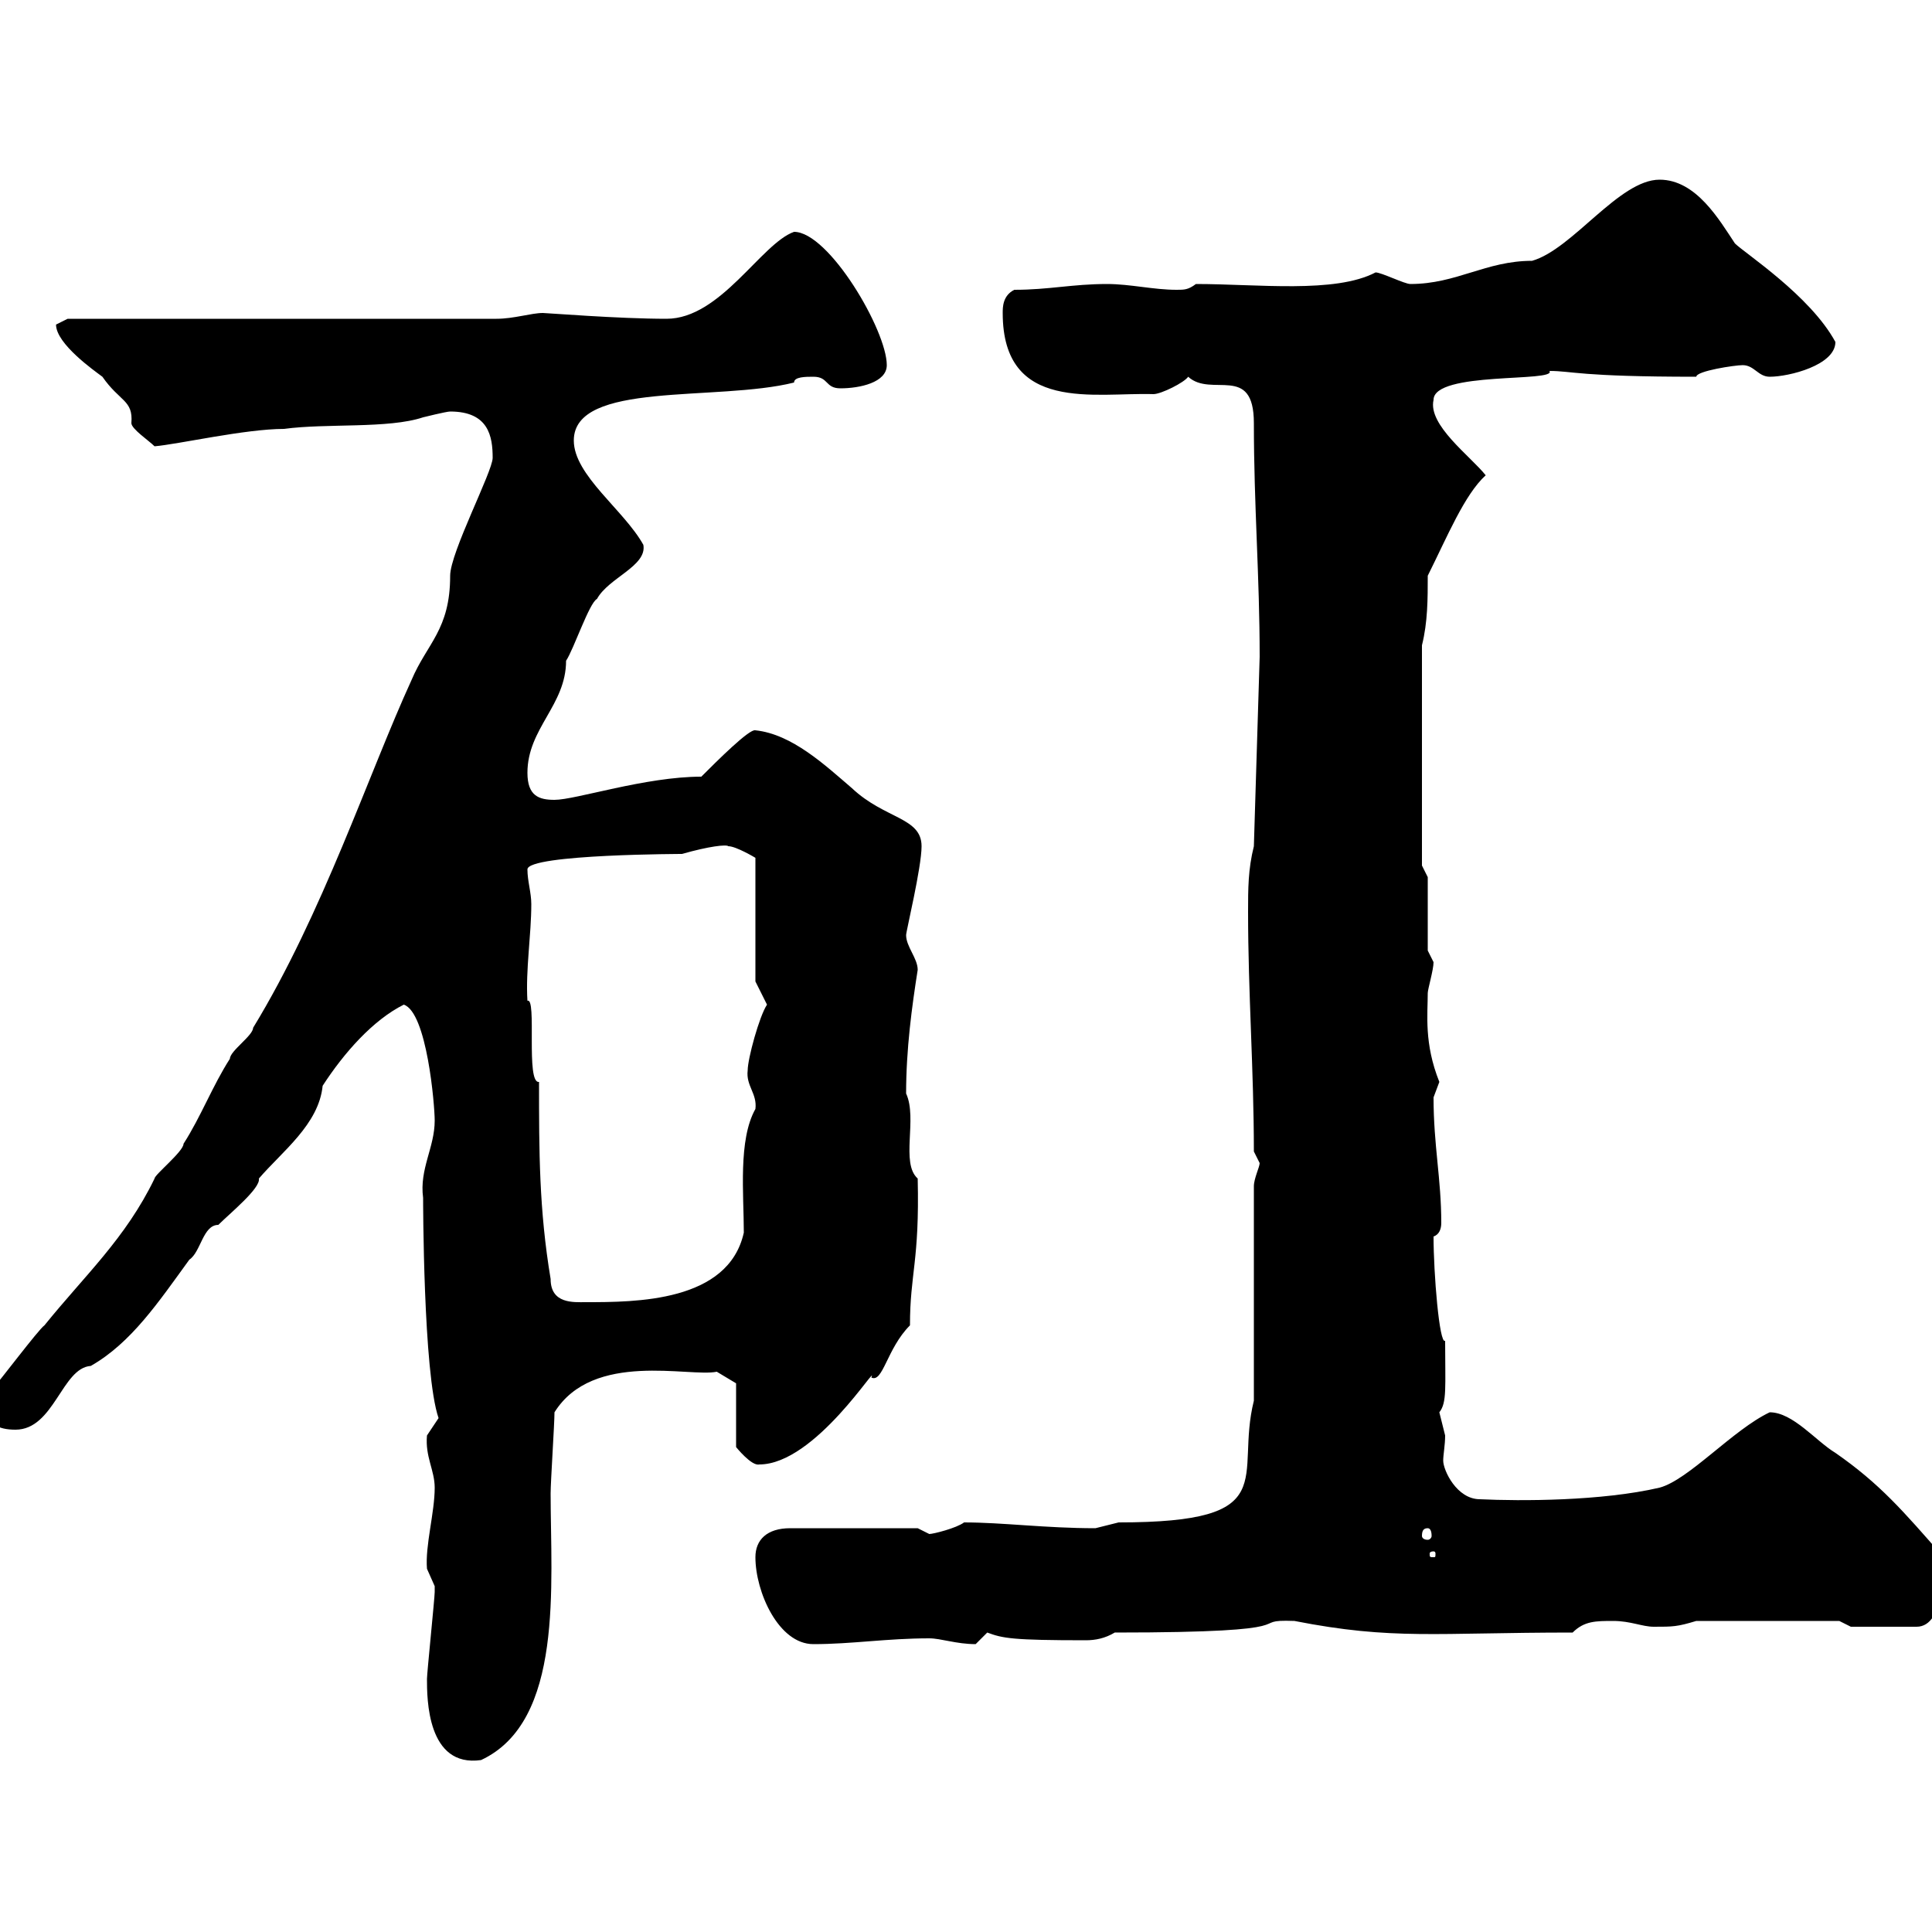 <svg xmlns="http://www.w3.org/2000/svg" xmlns:xlink="http://www.w3.org/1999/xlink" width="300" height="300"><path d="M66.30 260.70C66.30 263.70 66.30 274.50 74.70 273.30C87.60 267.30 85.50 246 85.50 231.90C85.50 230.10 86.10 221.10 86.10 219.30C92.10 209.70 107.10 213.90 111.30 213L114.30 214.80L114.30 224.70C114.30 224.70 116.70 227.70 117.90 227.40C126.60 227.40 136.50 211.20 135.30 213.90C137.10 214.80 137.70 209.40 141.30 205.80C141.30 197.70 142.80 195.90 142.50 183C139.80 180.60 142.50 173.70 140.70 169.80C140.70 162.90 141.60 156.30 142.50 150.60C142.50 148.80 140.70 147 140.70 145.20C140.70 144.60 143.10 134.70 143.10 131.40C143.10 126.90 137.40 127.20 132.30 122.40C128.10 118.80 123 114 117.30 113.40C116.40 113.10 111.30 118.20 108.90 120.60C100.20 120.60 89.40 124.20 86.10 124.20C83.70 124.20 81.90 123.60 81.90 120C81.90 113.10 87.90 109.50 87.90 102.60C89.10 100.80 91.50 93.60 92.70 93C94.50 89.70 100.50 87.90 99.90 84.60C96.90 79.20 89.10 73.80 89.10 68.40C89.10 59.10 111.30 62.40 123.30 59.40C123.30 58.50 125.10 58.50 126.30 58.50C128.70 58.50 128.10 60.30 130.50 60.30C133.50 60.30 137.70 59.40 137.70 56.70C137.70 51.30 128.70 36 123.30 36C118.20 37.80 111.90 49.50 103.50 49.50C96 49.50 84.90 48.60 84.30 48.60C82.50 48.60 79.80 49.50 77.10 49.50L10.50 49.50C10.50 49.50 8.70 50.40 8.70 50.40C8.70 53.40 14.70 57.60 15.90 58.50C18.60 62.40 20.70 62.10 20.40 65.70C20.40 66.60 23.10 68.40 24 69.30C27.60 69 38.10 66.60 44.10 66.60C50.70 65.70 60.30 66.60 65.70 64.80C65.70 64.80 69.30 63.90 69.90 63.90C75.90 63.90 76.50 67.80 76.50 71.10C76.50 73.20 69.90 85.80 69.90 89.40C69.90 97.80 66.30 99.90 63.90 105.60C57.30 120 50.10 141.90 39.30 159.60C39.30 160.80 35.70 163.20 35.70 164.40C33 168.60 31.20 173.40 28.50 177.60C28.50 178.80 24 182.40 24 183C19.50 192.30 13.20 198 6.90 205.80C6 206.40-0.30 214.80-1.20 215.70C-2.10 216.60-2.10 216-2.10 218.40C-2.10 221.10-0.30 222 2.40 222C8.40 222 9.60 212.40 14.10 212.10C20.40 208.50 24.60 202.20 29.40 195.60C31.20 194.40 31.50 190.20 33.90 190.20C35.70 188.40 40.50 184.50 40.20 183C43.80 178.80 49.50 174.60 50.10 168.60C53.40 163.50 57.90 158.40 62.70 156C66.30 157.20 67.50 171.60 67.50 174C67.50 178.20 65.10 181.50 65.70 186C65.70 186 65.70 213.30 68.10 220.20C68.10 220.20 66.30 222.90 66.30 222.90C66 226.20 67.50 228.30 67.50 231C67.50 234.90 66 240 66.30 243.60C66.30 243.60 67.50 246.30 67.50 246.30C67.50 247.20 67.50 247.20 67.50 247.20C67.50 248.10 66.30 259.80 66.30 260.70ZM117.30 241.80C117.30 247.20 120.90 255.30 126.30 255.30C132.30 255.30 137.70 254.40 144.30 254.40C146.10 254.40 148.50 255.30 151.50 255.30C151.50 255.30 153.30 253.50 153.30 253.50C155.70 254.40 157.20 254.70 168.60 254.70C170.10 254.70 171.60 254.40 173.10 253.50C204.90 253.50 192.90 251.40 201 251.70C216.30 254.70 222.90 253.50 244.20 253.50C246 251.70 247.80 251.70 250.50 251.70C253.20 251.70 255 252.60 256.80 252.60C259.80 252.60 260.40 252.60 263.40 251.70L285.60 251.70L287.40 252.60L297.60 252.60C302.10 252.60 301.80 243 301.80 241.80C295.50 234.60 291.90 230.40 285 225.60C282 223.80 278.40 219.30 274.80 219.30C269.10 222 262.20 229.80 257.70 231C248.70 233.10 236.10 233.10 229.80 232.80C226.20 232.80 224.10 228.30 224.10 226.80C224.10 225.90 224.40 224.40 224.40 222.90C224.40 222.90 223.50 219.30 223.50 219.30C224.70 217.80 224.40 215.40 224.40 208.20C223.50 208.80 222.60 197.70 222.60 192C223.50 191.70 223.80 190.80 223.80 189.90C223.80 183 222.60 177.90 222.60 170.40C222.60 170.40 223.50 168 223.50 168C221.10 162 221.70 157.50 221.70 154.20C221.70 153.60 222.60 150.60 222.60 149.40C222.60 149.40 221.70 147.60 221.70 147.60L221.70 136.20L220.80 134.40L220.80 100.20C221.70 96.60 221.70 93 221.70 89.40C224.70 83.40 227.40 76.80 230.70 73.80C228.30 70.80 221.70 66 222.60 62.10C222.60 57.60 241.80 59.40 240.60 57.60C244.20 57.60 245.10 58.50 263.40 58.50C263.40 57.60 269.40 56.70 270.60 56.70C272.40 56.70 273 58.50 274.80 58.50C277.80 58.50 285 56.70 285 53.10C281.10 45.90 270.90 39.30 269.40 37.80C267 34.20 263.40 27.90 257.70 27.90C251.40 27.90 244.20 38.70 237.90 40.50C230.70 40.50 226.20 44.10 219 44.10C218.10 44.10 214.50 42.30 213.60 42.30C207.30 45.60 195.30 44.10 185.70 44.10C184.50 45 183.90 45 182.70 45C179.10 45 175.50 44.10 171.90 44.10C166.50 44.10 162.90 45 157.50 45C155.70 45.90 155.70 47.70 155.70 48.60C155.70 64.20 170.10 60.90 179.10 61.20C180.30 61.20 183.90 59.40 184.50 58.50C188.10 61.80 194.70 56.40 194.70 65.70C194.70 78.60 195.60 89.40 195.60 102L194.70 131.40C193.80 135 193.80 138 193.80 141.60C193.80 154.20 194.70 166.20 194.70 178.80C194.70 178.80 195.60 180.60 195.60 180.60C195.60 181.20 194.70 183 194.70 184.20L194.70 217.50C191.70 229.50 199.50 236.40 173.70 236.40C173.70 236.40 170.10 237.30 170.10 237.30C162.30 237.30 155.70 236.40 149.70 236.40C148.50 237.30 144.90 238.20 144.30 238.20C144.30 238.20 142.50 237.30 142.50 237.30L122.70 237.30C119.10 237.30 117.30 239.10 117.30 241.80ZM222.60 240.90C222.90 240.90 222.90 241.20 222.90 241.20C222.90 241.80 222.90 241.80 222.60 241.80C222 241.80 222 241.80 222 241.20C222 241.20 222 240.90 222.60 240.90ZM221.70 237.30C222 237.30 222.30 237.60 222.30 238.50C222.30 238.80 222 239.10 221.70 239.10C221.10 239.10 220.80 238.80 220.80 238.50C220.80 237.60 221.10 237.30 221.70 237.30ZM83.70 168C81.60 168.30 83.40 154.80 81.90 155.40C81.60 150.60 82.50 145.20 82.50 140.40C82.50 138.60 81.90 136.80 81.90 135C81.90 132.60 106.80 132.60 105.90 132.60C110.10 131.40 112.80 131.10 113.10 131.40C114.30 131.40 117.30 133.20 117.30 133.20L117.30 152.40L119.10 156C117.90 157.80 116.10 164.40 116.10 166.20C115.80 168.60 117.60 169.80 117.30 172.20C114.60 177 115.50 185.40 115.50 191.40C113.10 202.20 98.70 202.20 90.90 202.20C89.10 202.20 85.50 202.50 85.50 198.60C83.70 187.80 83.70 178.80 83.70 168Z"/></svg>